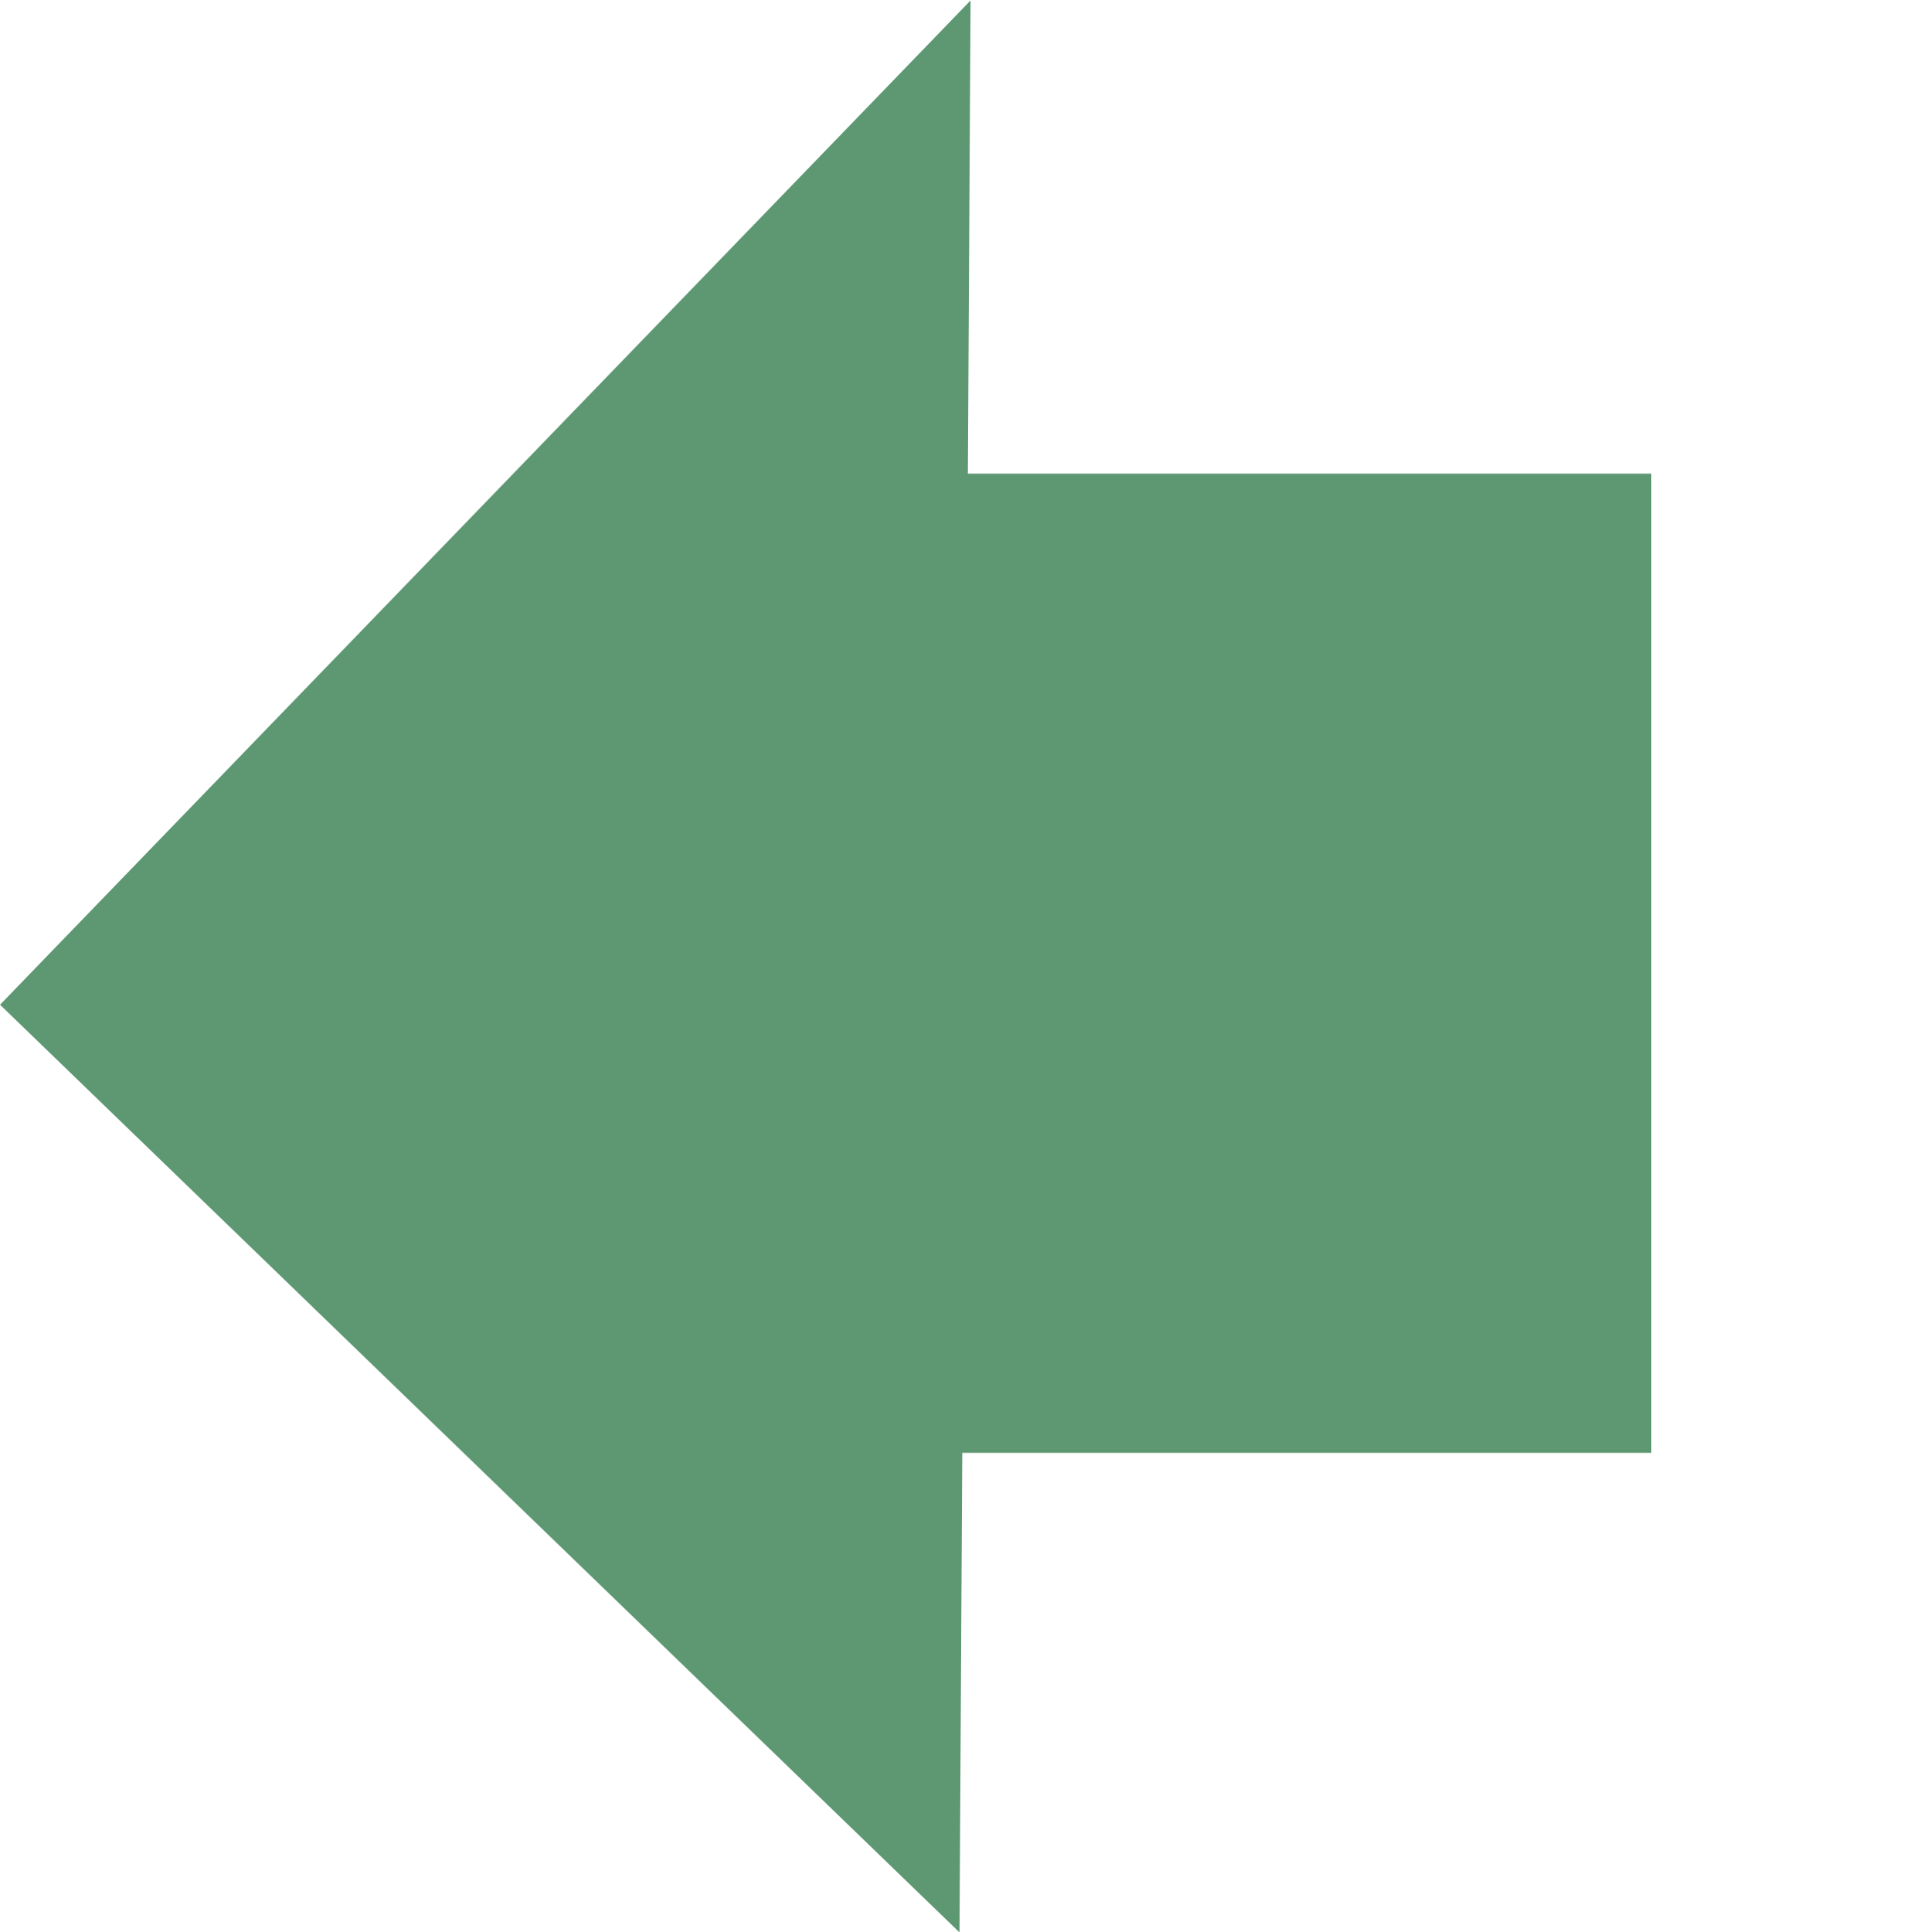<svg xmlns="http://www.w3.org/2000/svg" viewBox="0 0 66.59 66.642"><defs><style>.a{fill:#5d9872;}</style></defs><g transform="translate(1700.672 2669.54) rotate(180)"><path class="a" d="M0,0H48.181L0,46.043Z" transform="matrix(-0.695, 0.719, -0.719, -0.695, 1700.671, 2634.882)"/><rect class="a" width="37.396" height="33.777" transform="translate(1643.699 2619.425)"/></g></svg>